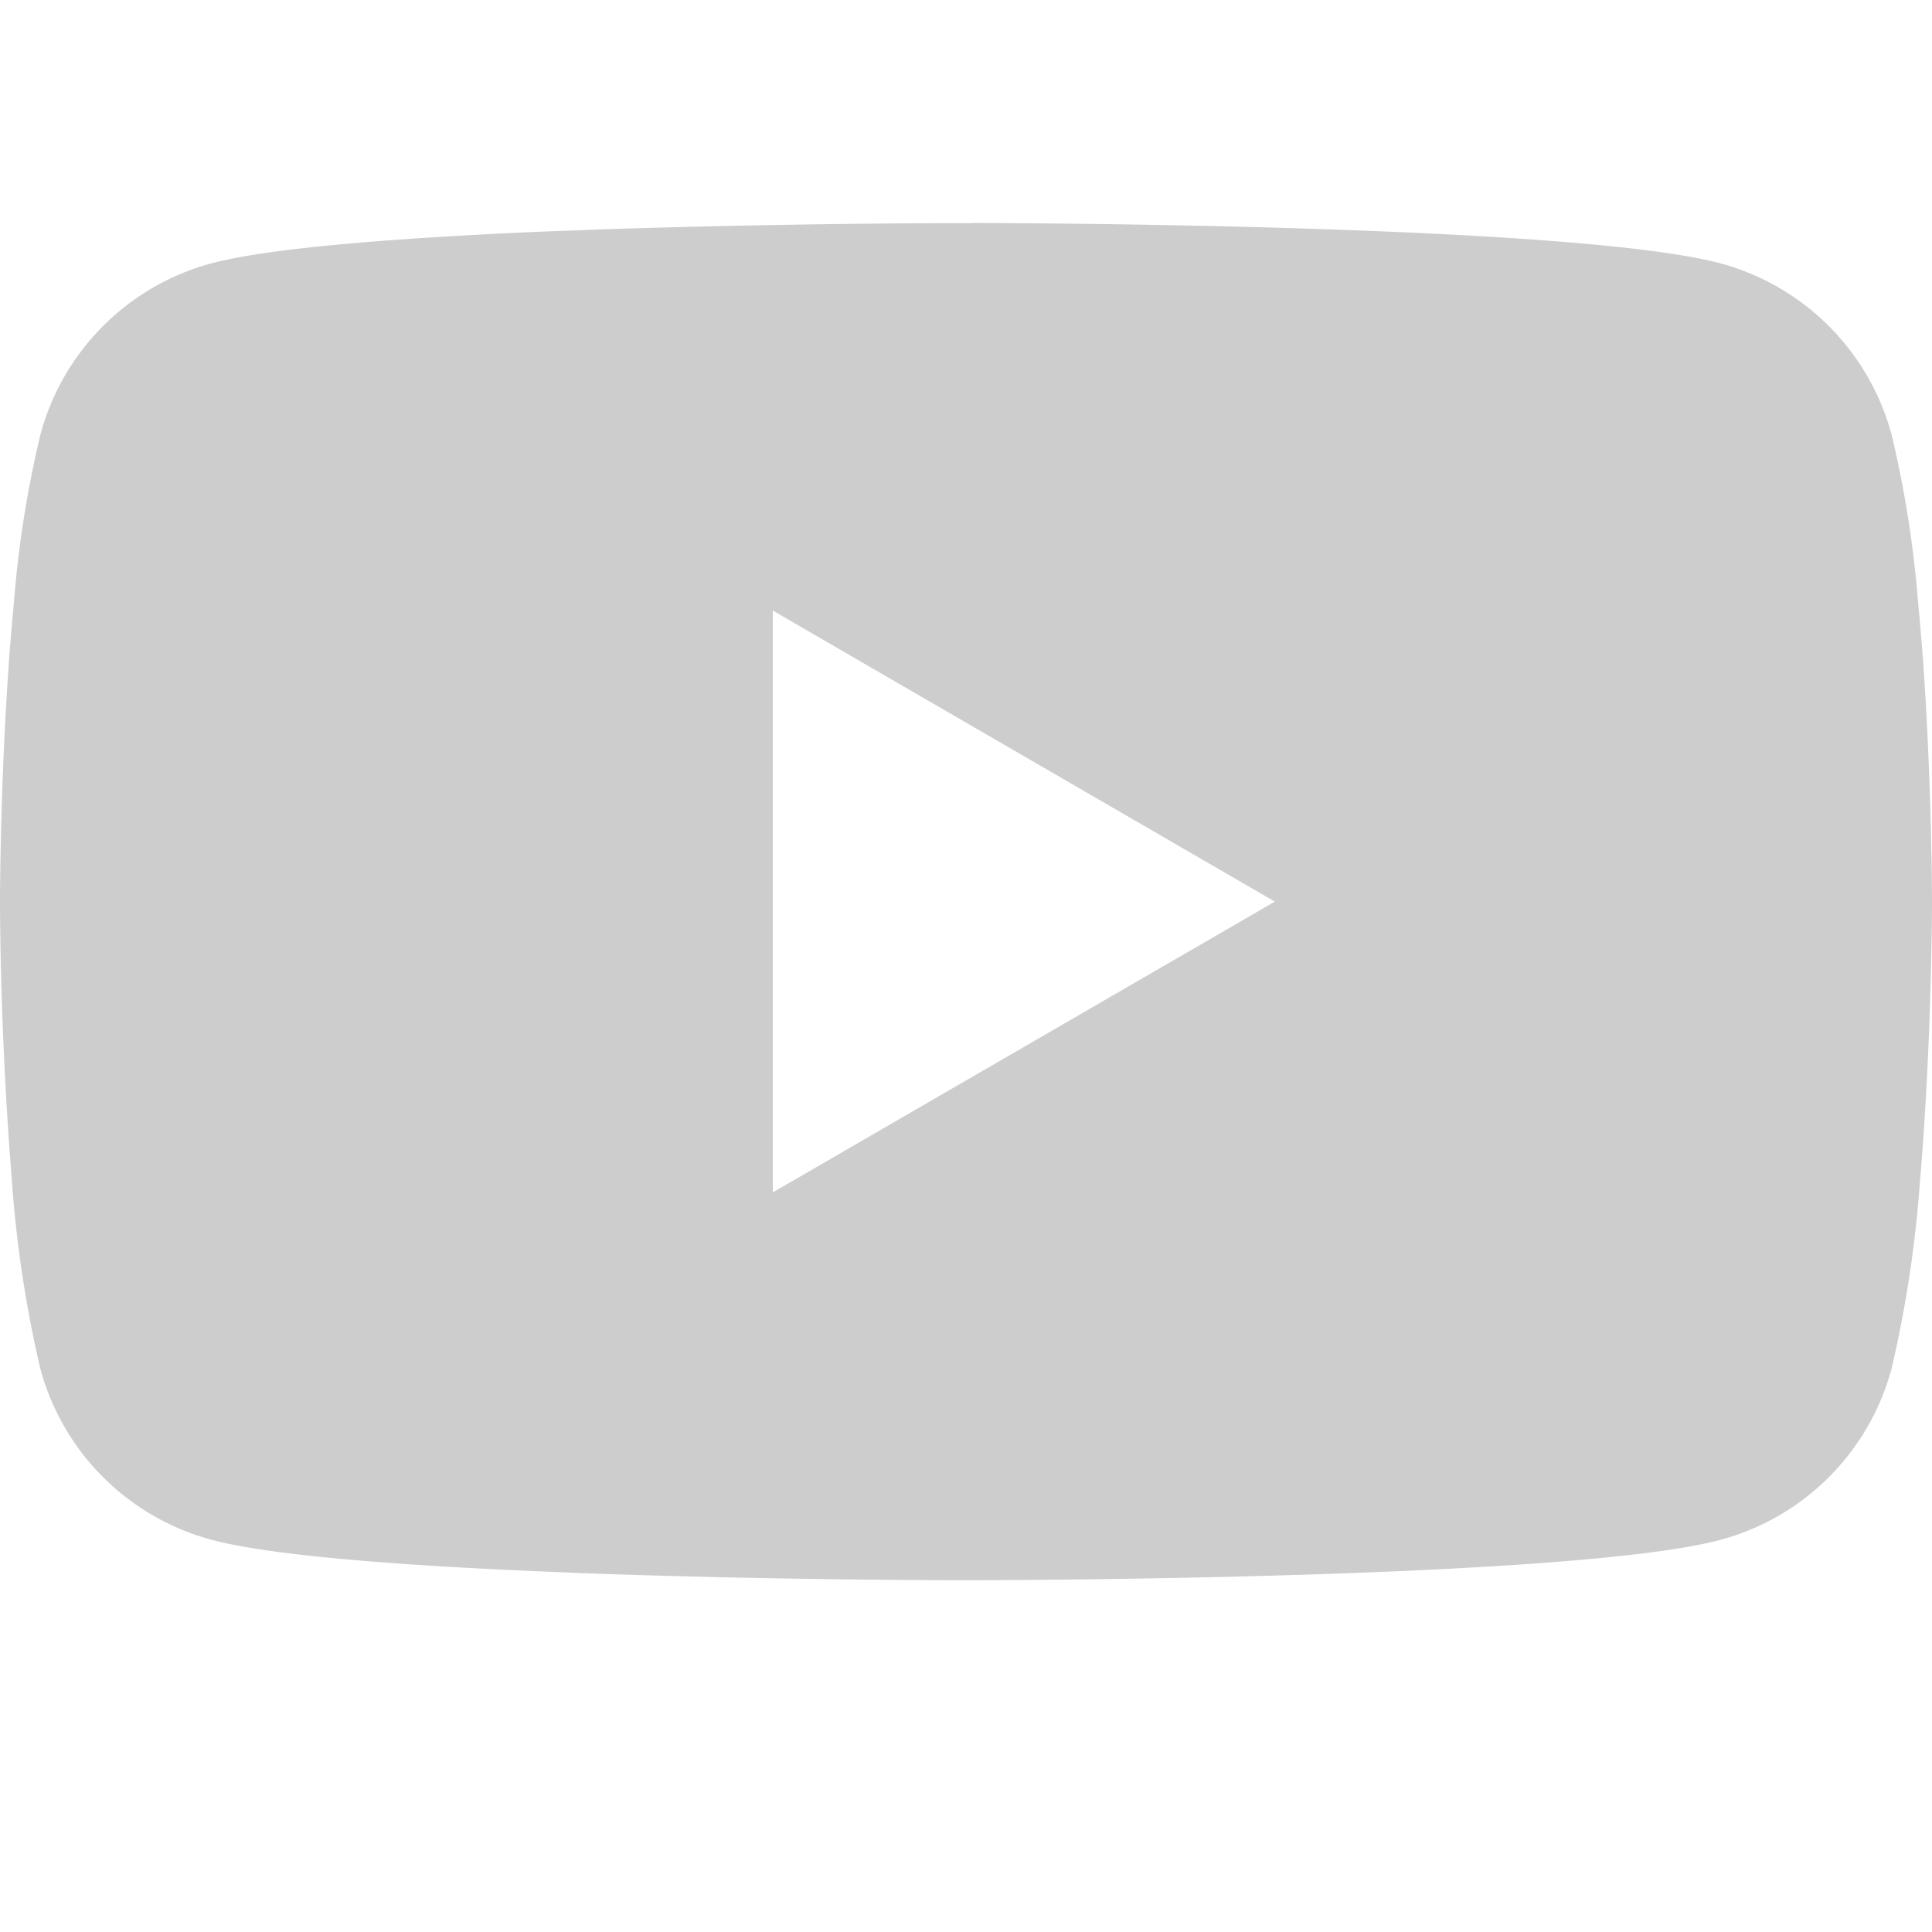 <svg xmlns="http://www.w3.org/2000/svg" width="128" height="128" viewBox="0 0 128 128"><g transform="translate(-1102 -3245)"><rect width="128" height="128" transform="translate(1102 3245)" fill="none"/><g transform="translate(1102 3259.771)"><g transform="translate(0 0)"><path d="M64.412,6h.712c6.576.024,39.9.264,48.883,2.68a16.081,16.081,0,0,1,11.321,11.361,72.445,72.445,0,0,1,1.76,11.217l.08.832.176,2.08.064.832c.52,7.312.584,14.161.592,15.657v.6c-.008,1.552-.08,8.865-.656,16.481l-.064.84-.072.832a79.25,79.25,0,0,1-1.88,12.465,16.057,16.057,0,0,1-11.321,11.361c-9.281,2.5-44.555,2.672-49.443,2.68H63.428c-2.472,0-12.7-.048-23.417-.416l-1.36-.048-.7-.032-1.368-.056-1.368-.056c-8.881-.392-17.337-1.024-21.233-2.08A16.057,16.057,0,0,1,2.664,81.874,79.1,79.1,0,0,1,.784,69.409l-.064-.84-.064-.832Q.064,59.605,0,51.448v-.984c.016-1.72.08-7.664.512-14.225l.056-.824L.592,35l.064-.832.176-2.08.08-.832a72.29,72.29,0,0,1,1.76-11.217A16.057,16.057,0,0,1,13.993,8.677C17.889,7.637,26.346,7,35.226,6.6l1.36-.056,1.376-.048.688-.024,1.368-.056q11.421-.367,22.849-.408h1.544ZM51.2,31.679V70.225L84.461,50.96Z" transform="translate(0 -5.997)" fill="#cdcdcd"/></g></g></g></svg>